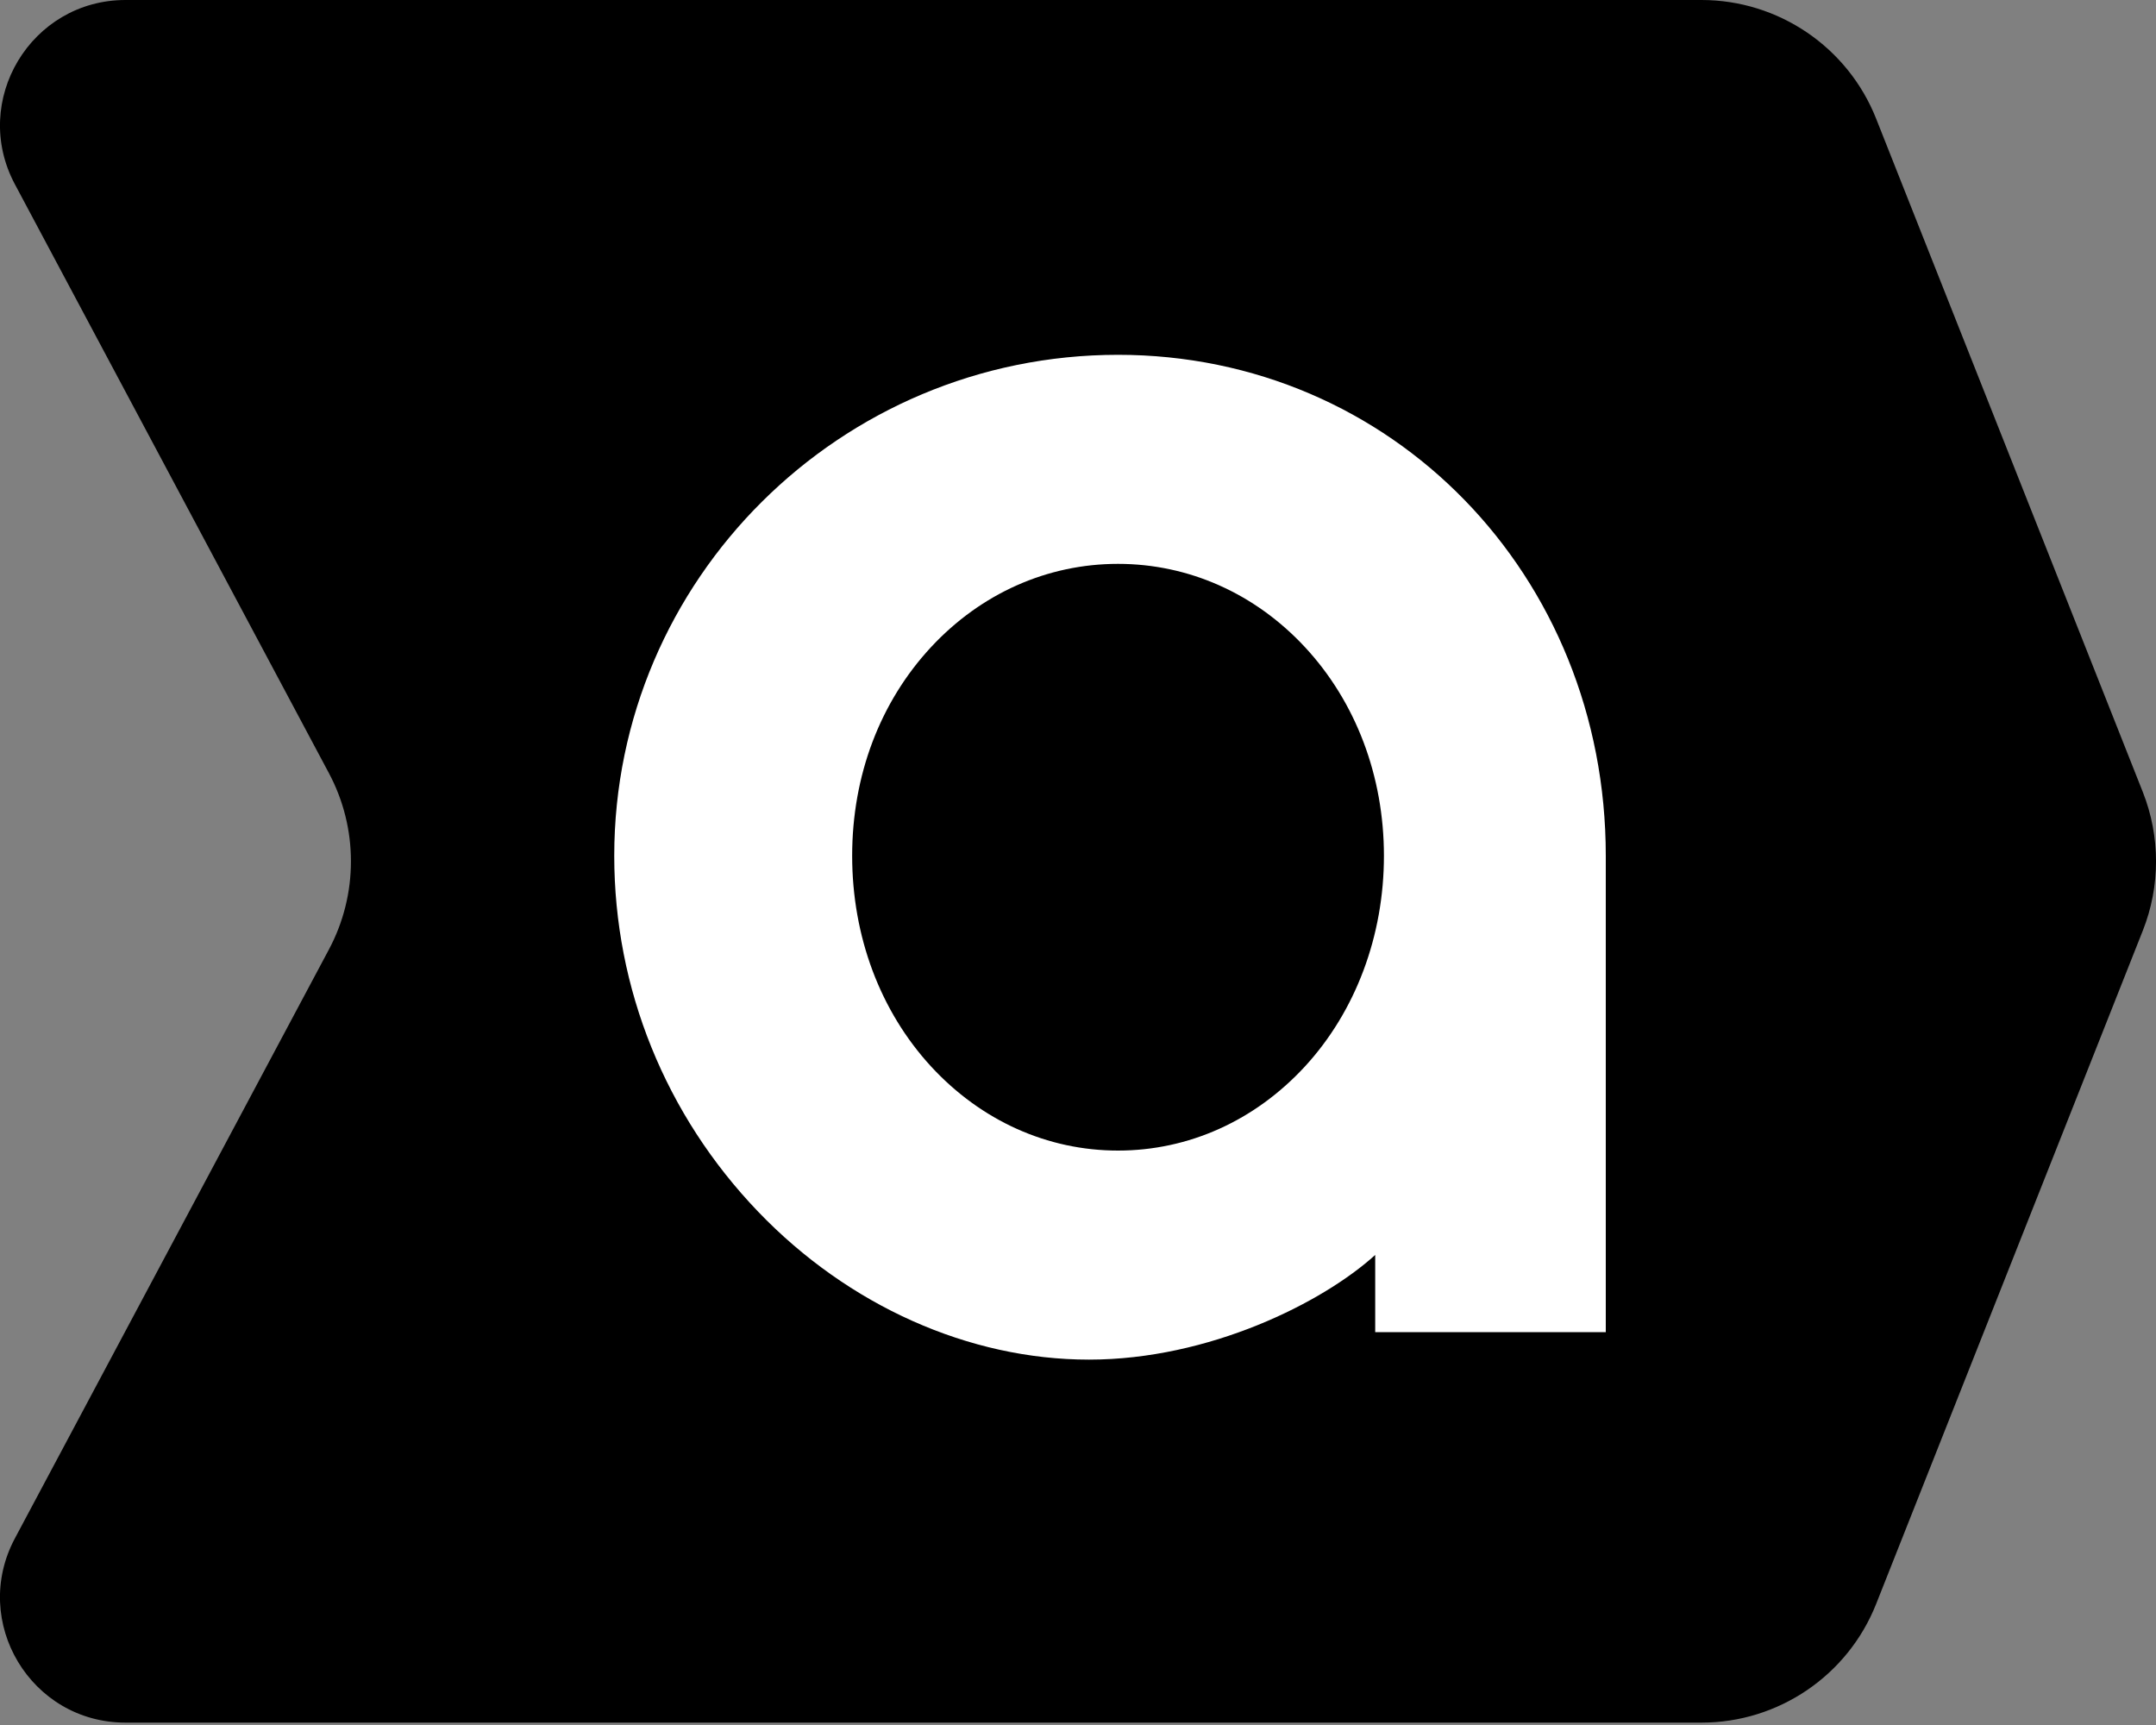 <?xml version="1.0" encoding="utf-8"?>
<svg xmlns="http://www.w3.org/2000/svg" fill="none" height="100%" overflow="visible" preserveAspectRatio="none" style="display: block;" viewBox="0 0 20 16" width="100%">
<rect x="0" y="0" width="20" height="16" fill="#808080" stroke="none"/>
<g id="Group">
<path d="M15.784 15.978H1.164C0.286 15.978 -0.275 15.043 0.138 14.269L3.05 8.809C3.324 8.297 3.324 7.681 3.05 7.169L0.138 1.709C-0.275 0.935 0.287 0 1.164 0H15.784C16.498 0 17.141 0.437 17.404 1.101L19.878 7.347C20.041 7.76 20.041 8.219 19.878 8.631L17.404 14.877C17.141 15.541 16.498 15.978 15.784 15.978Z" fill="black" id="Vector"/>
<path d="M10.371 3.291C7.794 3.291 5.698 5.376 5.698 7.938C5.698 9.169 6.172 10.342 7.033 11.239C7.87 12.111 8.989 12.611 10.102 12.611C11.216 12.611 12.269 12.083 12.757 11.64V12.356H14.896V7.938C14.896 5.332 12.909 3.291 10.371 3.291ZM10.371 10.672C9.716 10.672 9.101 10.395 8.637 9.892C8.165 9.379 7.905 8.685 7.905 7.938C7.905 7.191 8.165 6.51 8.637 6.002C9.1 5.504 9.716 5.23 10.371 5.23C11.026 5.23 11.642 5.504 12.105 6.002C12.577 6.51 12.838 7.198 12.838 7.938C12.838 8.678 12.577 9.379 12.105 9.892C11.641 10.395 11.026 10.672 10.371 10.672Z" fill="white" id="Vector_2"/>
</g>
</svg>